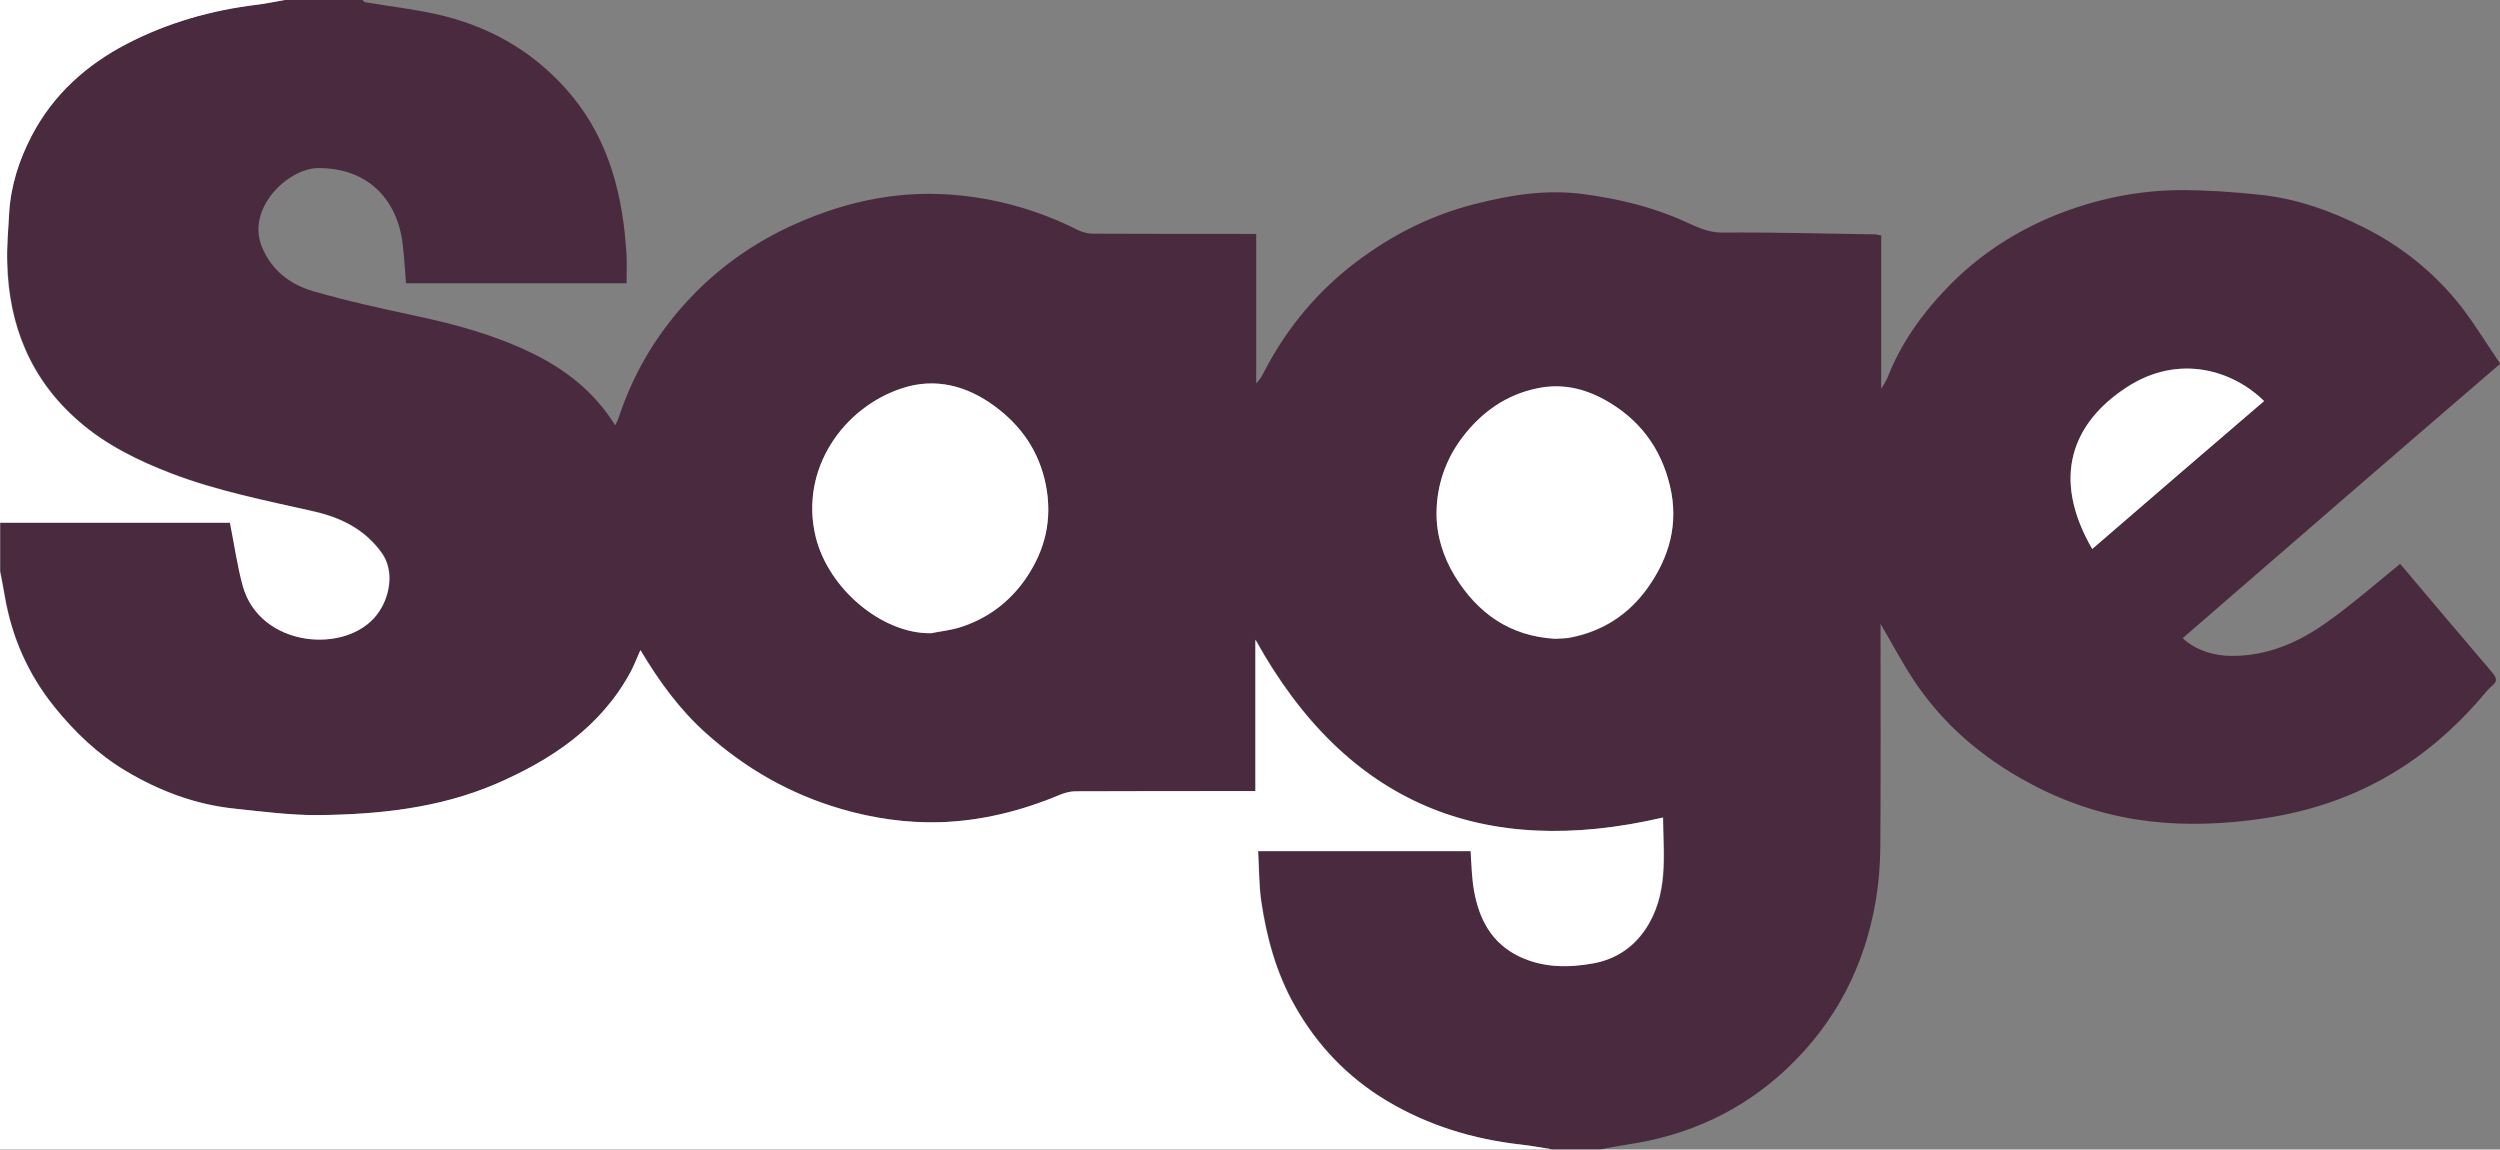 <svg enable-background="new 0 0 1124.4 517" viewBox="0 0 1124.4 517" xmlns="http://www.w3.org/2000/svg"><rect x="0" y="0" width="1124.4" height="517" fill="#808080" stroke="none"/><path d="m128 0h35c.5.4.9 1 1.4 1 11.9 2.1 24 3.3 35.7 6.3 22.8 5.8 42.2 17.7 57.2 35.9 17 20.7 23 45.5 24.5 71.7.2 4.2 0 8.5 0 12.5-33.7 0-66.6 0-99.2 0-.5-6.2-.8-11.9-1.5-17.7-2.4-20-15.7-34.2-37.9-34.1-13.5 0-32.4 17.9-25.5 35.2 4.3 10.7 12.6 17 22.9 20.1 15.2 4.4 30.7 7.8 46.1 11.1 17.8 3.8 35.3 8.5 51.7 16.4 15.5 7.4 28.8 17.6 38.3 32.9.6-1.3 1.1-2.1 1.4-3 6.2-19.1 16.1-36.2 29.5-51.2 14.1-15.8 31-27.9 50.4-36.5 23.9-10.6 48.5-15.5 74.8-12.6 18.3 2 35.5 7.2 51.9 15.4 2.1 1.1 4.7 1.7 7 1.7 22.5.1 45 .1 67.5.1h5.8v67.2c1.6-1.6 2.5-3.2 3.4-4.9 9.3-18.1 21.8-33.7 37.5-46.5 17-13.7 36-23.8 57.3-29.2 16.3-4.2 32.8-6.8 49.7-4.4 15.4 2.1 30.5 5.7 44.8 12.2 5.3 2.4 10.4 5 16.8 5 22.9-.2 45.9.5 68.8.8.8 0 1.5.3 2.8.5v69c1.4-2.5 2.2-3.6 2.8-5 5.9-15.2 15.2-28.3 26.4-40 13.7-14.4 30.1-25.3 48.6-32.9 18.3-7.4 37.3-11.4 57-11.5 11.5 0 23.1.8 34.6 2 16.8 1.6 32.6 7.2 47.5 14.7 17.4 8.7 32.4 20.8 44.4 36.3 6.1 8 11.3 16.6 17.1 25.1-48.2 41.4-95.5 82.4-142.8 123.4 5.7 5.5 14.4 8.1 22.4 8 15.8 0 29.8-6.1 42.4-15.1 11.4-8.1 21.9-17.3 33-26.3 13.5 16 27.5 32.6 41.6 49.1 2 2.4 2 3.9-.2 5.7-.9.7-1.7 1.6-2.5 2.5-13.8 16.5-29.7 30.4-48.7 40.5-18.3 9.8-37.8 15.2-58.4 17.6-16.9 2-33.6 2.2-50.2-.4-17.2-2.7-33.5-8.3-48.9-16.7-20.8-11.2-38.2-26.1-51.3-45.7-5.4-8.2-10-16.9-15.1-25.6v5.6c0 31.7.1 63.3-.1 95-.1 7.9-.7 15.8-2 23.6-5 29.6-18 55-40 75.8-20.4 19.2-44.5 30.2-72 34.2-3.9.6-7.8 1.4-11.7 2.1-7.3 0-14.7 0-22 0-4.6-.7-9.1-1.6-13.7-2.1-21.6-2.4-41.9-8.6-60.6-19.8-17.6-10.6-31.3-25-41.3-42.8-8.2-14.6-12.6-30.5-15-46.9-1.1-7.2-1-14.6-1.4-22.5h95.6c.5 5.8.5 11.8 1.5 17.6 2.3 13 7.9 23.9 20.6 29.9 10.7 5 21.7 5 33 3 10-1.8 17.9-7.1 23.4-15.2 10.6-15.6 8.2-33.5 8-50.4-80.9 18.8-142.3-5.9-183.3-80v68.1c-2.2 0-4.1 0-5.9 0-25 0-50 0-75 .1-2.4 0-4.9.7-7.1 1.6-17.2 7.2-35.1 11.7-53.8 12.3-15.1.5-29.8-1.7-44.3-5.9-23.1-6.7-43.4-18.3-61.2-34.3-11.7-10.5-20.9-23.1-29.3-37.2-1.6 3.6-2.8 6.8-4.4 9.8-13.5 24.9-35.7 39.6-60.7 50.4-25.2 10.9-52.3 13.7-79.5 14-12.6.2-25.3-1.5-37.9-2.9-17.7-1.9-34-8-49.2-17.1-12.5-7.5-22.9-17.4-32-28.8-11.8-14.7-19.1-31.2-22.2-49.6-.6-3.8-1.4-7.5-2.1-11.2 0-7.3 0-14.7 0-22h103.4c2 10.1 3.3 19.5 5.8 28.6 7.8 27.6 46.7 30.8 60.4 12.6 5.6-7.5 7.9-19.3 2.1-27.5-7.7-10.8-18.5-16-30.8-18.8-21.5-4.8-43.1-9.1-63.8-17-15.1-5.8-29.6-12.9-41.8-23.5-21.4-18.7-31.4-42.9-32.1-71-.4-7.4.3-14.9.7-22.3.7-12.5 4.5-24.2 10.2-35.1 9.6-18.3 24.4-31.7 42.6-41.2 18.4-9.6 38.2-15.3 58.9-17.7 4.1-.5 8.1-1.4 12.2-2.1zm571.4 287.3c2.5-.2 5 0 7.4-.5 14.3-2.9 25.8-10.5 34.2-22.2 9.8-13.7 14.1-28.9 10.1-45.8-4.1-17.4-14.1-30.4-29.7-39-9.4-5.1-19.2-7.2-29.9-5-14.2 3-25.3 10.8-33.8 22.1-7.5 9.9-11.5 21.5-11.6 33.8-.1 10 2.9 19.7 8.2 28.5 10.3 16.7 24.9 26.9 45.1 28.1zm-280.7-2.5c4.3-.8 8.7-1.3 12.9-2.6 12.5-3.9 22.6-11.5 29.9-22.2 8.6-12.6 11.9-26.4 8.9-41.8-3-15.2-11.1-26.8-23.3-35.7-12.3-9-26.2-12.7-41-8-26.7 8.5-46.7 36.6-39.2 67.1 5.7 23.2 29.8 43.5 51.8 43.2zm522.3-37.9c26-22.4 51.6-44.5 77.2-66.6-13.7-13.5-38.2-21.6-61.9-6.1-24.1 15.9-34 40.4-15.3 72.7z" fill="#4a2a3e"/><g fill="#fff"><path d="m0 257c.7 3.7 1.5 7.5 2.1 11.2 3.2 18.4 10.4 34.9 22.2 49.6 9.2 11.4 19.5 21.3 32 28.8 15.2 9.1 31.5 15.3 49.2 17.1 12.6 1.3 25.3 3 37.9 2.9 27.2-.3 54.2-3.2 79.5-14 25-10.8 47.2-25.5 60.7-50.4 1.6-3 2.8-6.2 4.4-9.8 8.4 14.1 17.6 26.7 29.3 37.2 17.8 16 38 27.6 61.2 34.3 14.5 4.2 29.2 6.3 44.3 5.9 18.7-.6 36.6-5.1 53.8-12.3 2.2-.9 4.7-1.6 7.1-1.6 25-.1 50-.1 75-.1h5.9c0-22.6 0-44.9 0-68.1 41 74.1 102.4 98.8 183.3 80 .2 16.9 2.6 34.7-8 50.4-5.5 8.1-13.4 13.4-23.4 15.2-11.3 2-22.4 2-33-3-12.7-6-18.3-16.9-20.6-29.9-1-5.8-1.1-11.8-1.5-17.6-31.4 0-63 0-95.6 0 .5 7.9.4 15.3 1.4 22.5 2.4 16.4 6.8 32.4 15 46.9 10 17.8 23.7 32.2 41.3 42.8 18.7 11.2 39.1 17.4 60.6 19.8 4.6.5 9.2 1.4 13.7 2.1-232.7 0-465.3 0-698 0 .2-86.6.2-173.2.2-259.9z"/><path d="m128 0c-4.1.7-8.1 1.6-12.2 2.1-20.7 2.5-40.4 8.1-58.9 17.7-18.2 9.5-33 22.8-42.6 41.2-5.7 10.9-9.5 22.6-10.2 35.1-.4 7.4-1.1 14.9-.9 22.3.7 28.1 10.6 52.4 32.1 71 12.2 10.7 26.7 17.8 41.8 23.6 20.7 7.9 42.3 12.1 63.8 17 12.3 2.8 23.1 8 30.8 18.8 5.8 8.2 3.6 20-2.1 27.5-13.7 18.2-52.6 15-60.4-12.6-2.5-9.1-3.8-18.5-5.8-28.6-33.8 0-68.6 0-103.4 0 0-78.3 0-156.6 0-235.1z"/><path d="m699.4 287.3c-20.3-1.2-34.8-11.4-45.1-28.3-5.3-8.7-8.3-18.4-8.2-28.5.1-12.3 4.1-23.9 11.6-33.8 8.6-11.3 19.6-19.2 33.8-22.1 10.7-2.2 20.5-.1 29.9 5 15.7 8.6 25.6 21.6 29.7 39 4 16.9-.3 32.1-10.1 45.8-8.4 11.8-19.9 19.3-34.2 22.2-2.4.6-4.9.5-7.4.7z"/><path d="m418.7 284.8c-22 .3-46-19.9-51.8-43.2-7.5-30.5 12.5-58.6 39.2-67.1 14.7-4.7 28.7-1 41 8 12.2 8.9 20.3 20.5 23.3 35.7 3 15.4-.3 29.2-8.9 41.8-7.3 10.7-17.4 18.3-29.9 22.2-4.2 1.3-8.6 1.7-12.9 2.6z"/><path d="m941 246.9c-18.7-32.3-8.8-56.8 15.4-72.6 23.7-15.6 48.2-7.5 61.9 6.1-25.7 22-51.4 44.1-77.3 66.5z"/></g></svg>